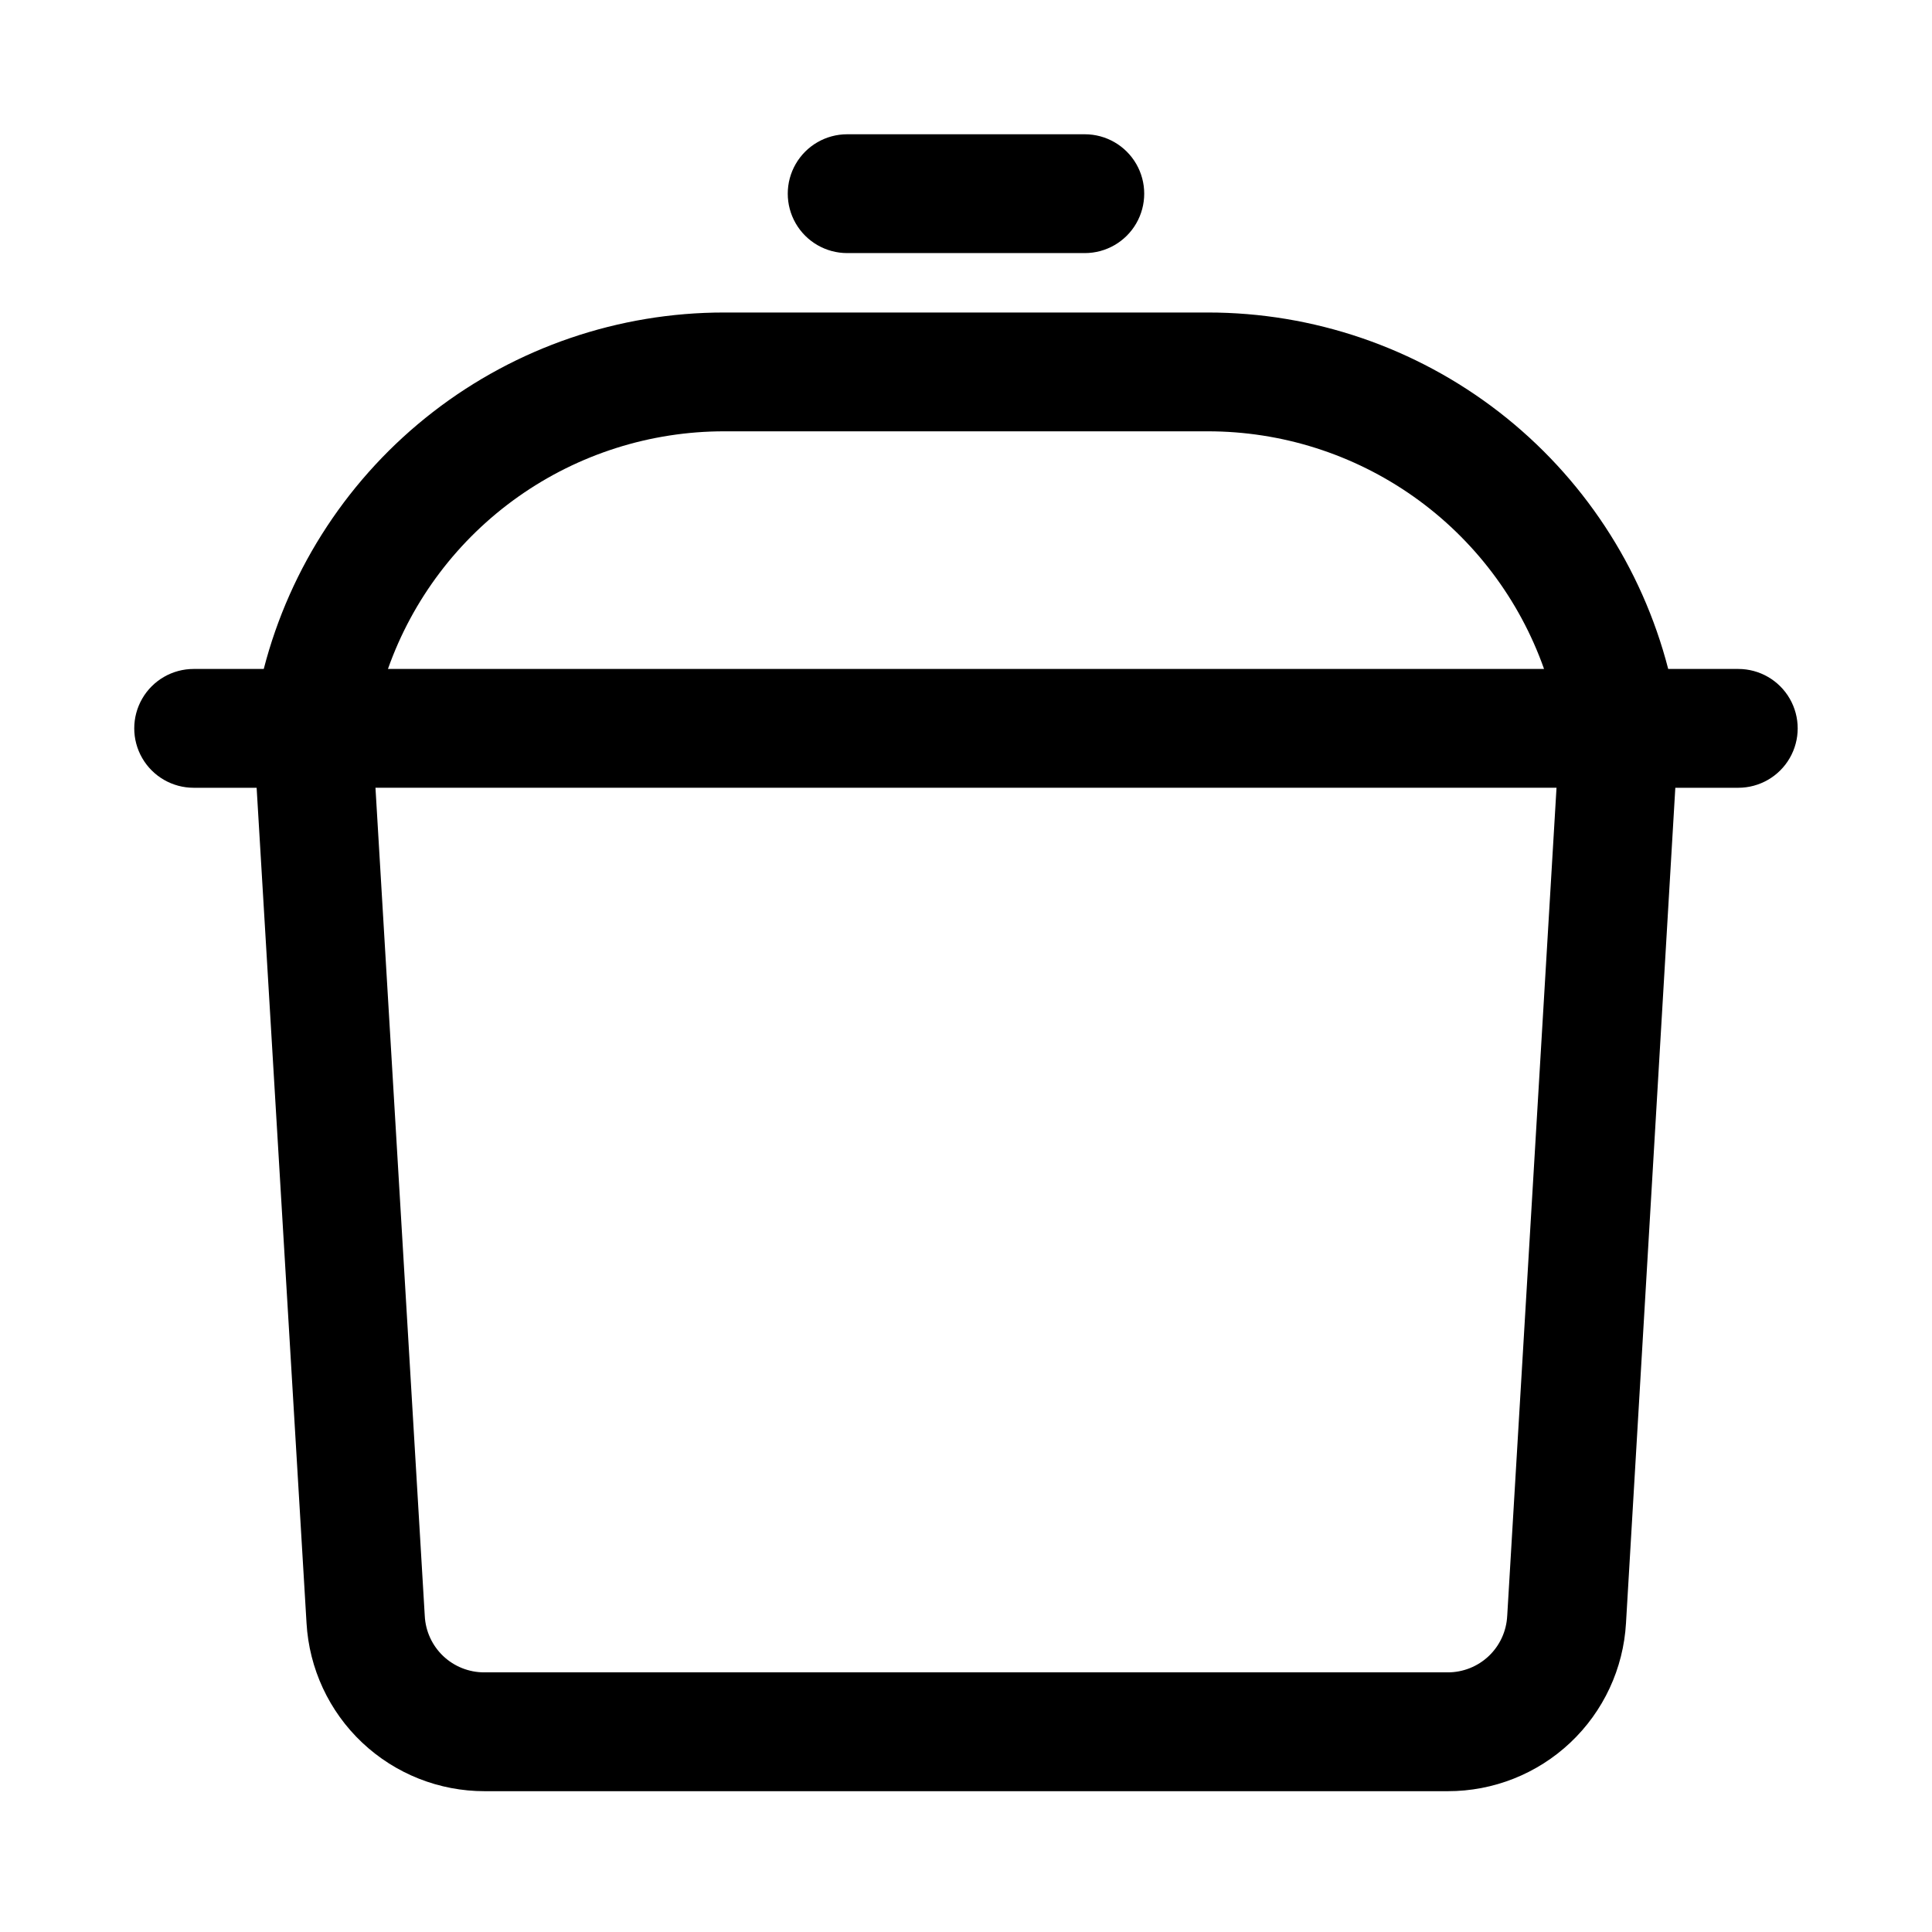 <?xml version="1.0" encoding="UTF-8"?>
<!-- Uploaded to: SVG Repo, www.svgrepo.com, Generator: SVG Repo Mixer Tools -->
<svg fill="#000000" width="800px" height="800px" version="1.1" viewBox="144 144 512 512" xmlns="http://www.w3.org/2000/svg">
 <g>
  <path d="m604.67 321.28h-18.578c-6.984-27.047-22.762-51.004-44.848-68.105-22.09-17.098-49.234-26.371-77.168-26.359h-128.16c-27.938-0.012-55.082 9.262-77.168 26.359-22.09 17.102-37.867 41.059-44.852 68.105h-18.578c-5.625 0-10.82 3-13.633 7.871-2.812 4.875-2.812 10.875 0 15.746 2.812 4.871 8.008 7.871 13.633 7.871h16.691l13.223 221.36c0.688 12.055 5.961 23.395 14.746 31.68s20.41 12.895 32.488 12.875h255.21c12.074 0.02 23.699-4.59 32.484-12.875 8.785-8.285 14.062-19.625 14.746-31.68l13.07-221.36h16.688c5.625 0 10.82-3 13.633-7.871 2.812-4.871 2.812-10.871 0-15.746-2.812-4.871-8.008-7.871-13.633-7.871zm-268.75-62.977h128.16c19.543-0.008 38.605 6.043 54.566 17.32 15.961 11.281 28.027 27.23 34.543 45.656h-306.38c6.516-18.426 18.582-34.375 34.543-45.656 15.961-11.277 35.027-17.328 54.57-17.32zm191.76 328.89h-255.37c-4.039 0.004-7.93-1.547-10.863-4.328-2.93-2.785-4.676-6.59-4.879-10.629l-13.066-219.47h312.99l-13.066 219.47h-0.004c-0.199 4.039-1.949 7.844-4.879 10.629-2.934 2.781-6.82 4.332-10.863 4.328z"/>
  <path d="m368.51 211.07h62.977c5.625 0 10.82-3 13.633-7.871 2.812-4.871 2.812-10.875 0-15.746s-8.008-7.871-13.633-7.871h-62.977c-5.625 0-10.824 3-13.637 7.871s-2.812 10.875 0 15.746c2.812 4.871 8.012 7.871 13.637 7.871z"/>
 </g>
</svg>
